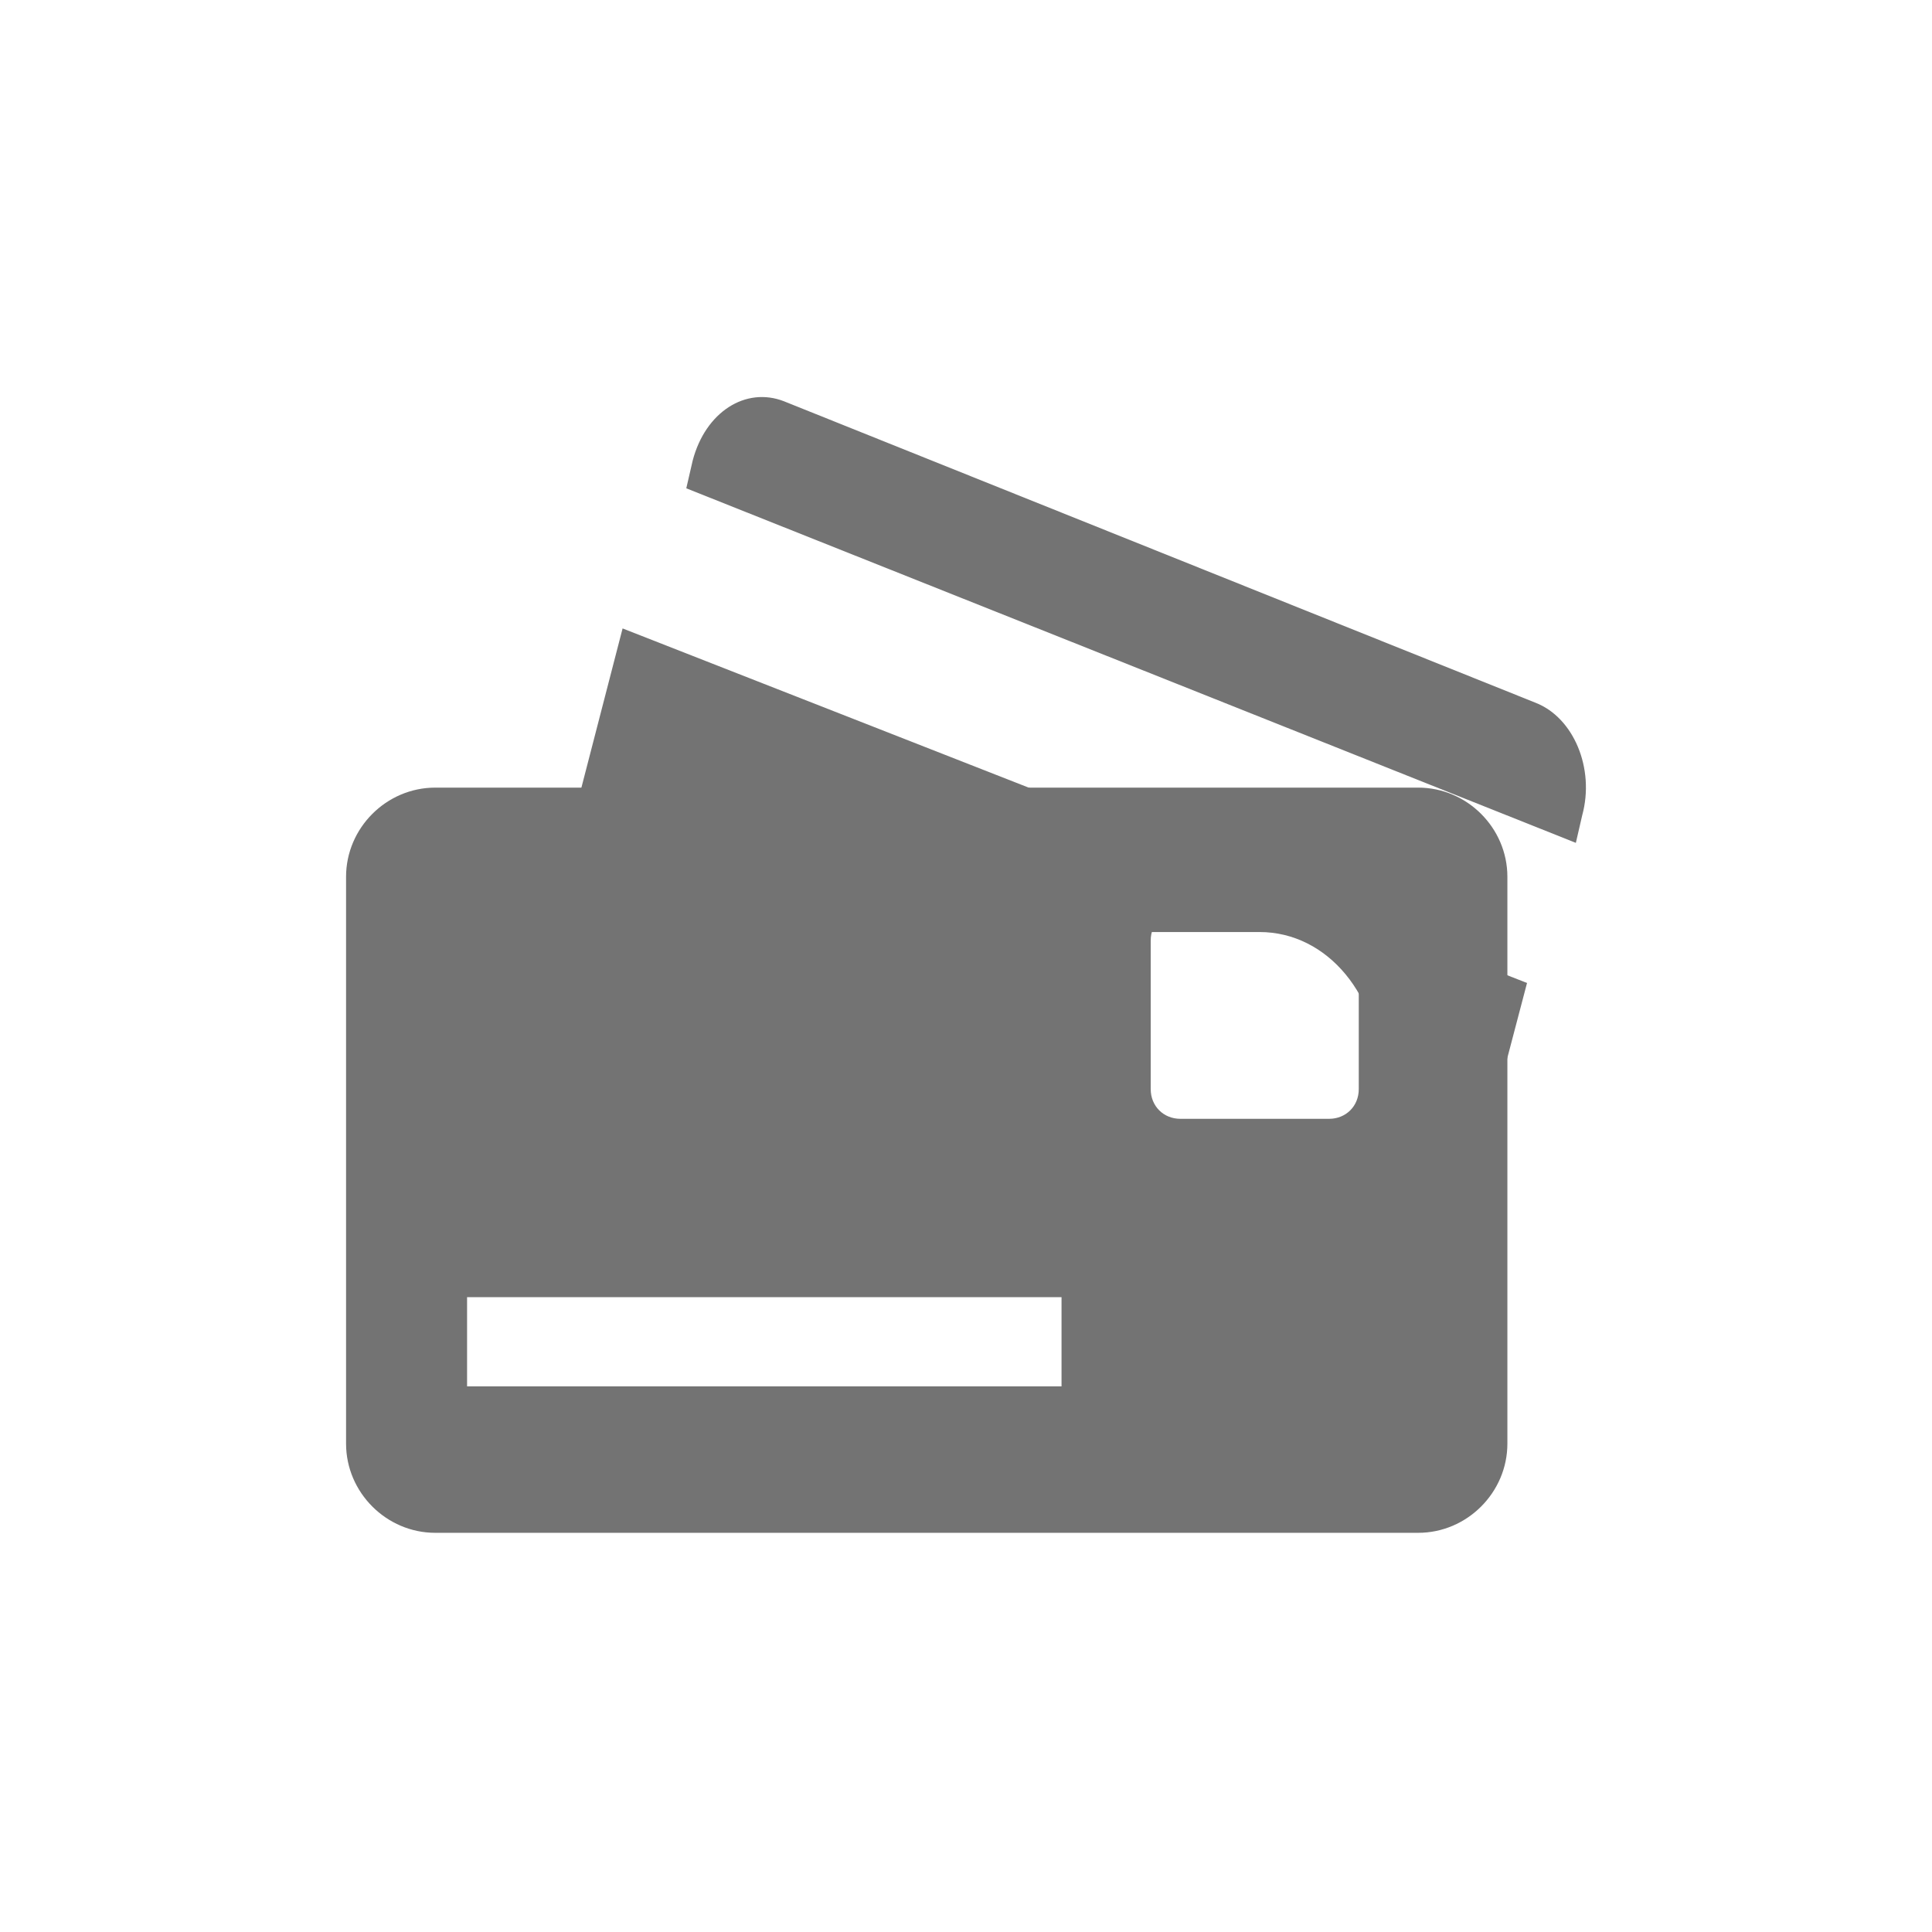 <?xml version="1.0" encoding="utf-8"?>
<!-- Generator: Adobe Illustrator 24.0.1, SVG Export Plug-In . SVG Version: 6.00 Build 0)  -->
<svg version="1.1" id="レイヤー_1" xmlns="http://www.w3.org/2000/svg" xmlns:xlink="http://www.w3.org/1999/xlink" x="0px"
	 y="0px" viewBox="0 0 91 91" style="enable-background:new 0 0 91 91;" xml:space="preserve">
<style type="text/css">
	.st0{fill:#737373;}
</style>
<g id="グループ_90" transform="translate(-630 -2366.721)">
	<g id="グループ_88" transform="translate(639.325 2366.721)">
		<path id="パス_205" class="st0" d="M16.3,43.9H50c3.2,0,5.7,3,5.7,6.9v15.8c1.2-0.5,2-1.5,2.3-2.8l4.6-17.5L20,29.6L16.3,43.9z"
			/>
		<path id="パス_206" class="st0" d="M63,33.1L27.6,18.9c-1.8-0.7-3.7,0.5-4.3,2.8L23,23l41.9,16.7l0.3-1.3
			C65.8,36.2,64.8,33.8,63,33.1z"/>
	</g>
	<g id="グループ_89" transform="translate(630 2385.119)">
		<path id="パス_207" class="st0" d="M66.8,18.7H20.5c-2.3,0-4.2,1.9-4.2,4.2c0,0,0,0,0,0v26.7c0,2.3,1.9,4.2,4.2,4.2c0,0,0,0,0,0
			h46.3c2.3,0,4.2-1.9,4.2-4.2c0,0,0,0,0,0V22.9C71,20.6,69.1,18.7,66.8,18.7C66.8,18.7,66.8,18.7,66.8,18.7z M50,46.9h-28v-4.2h28
			V46.9z M64,32.9c0,0.8-0.6,1.4-1.4,1.4h-7c-0.8,0-1.4-0.6-1.4-1.4v-7c0-0.8,0.6-1.4,1.4-1.4h7c0.8,0,1.4,0.6,1.4,1.4V32.9z"/>
	</g>
</g>
</svg>
